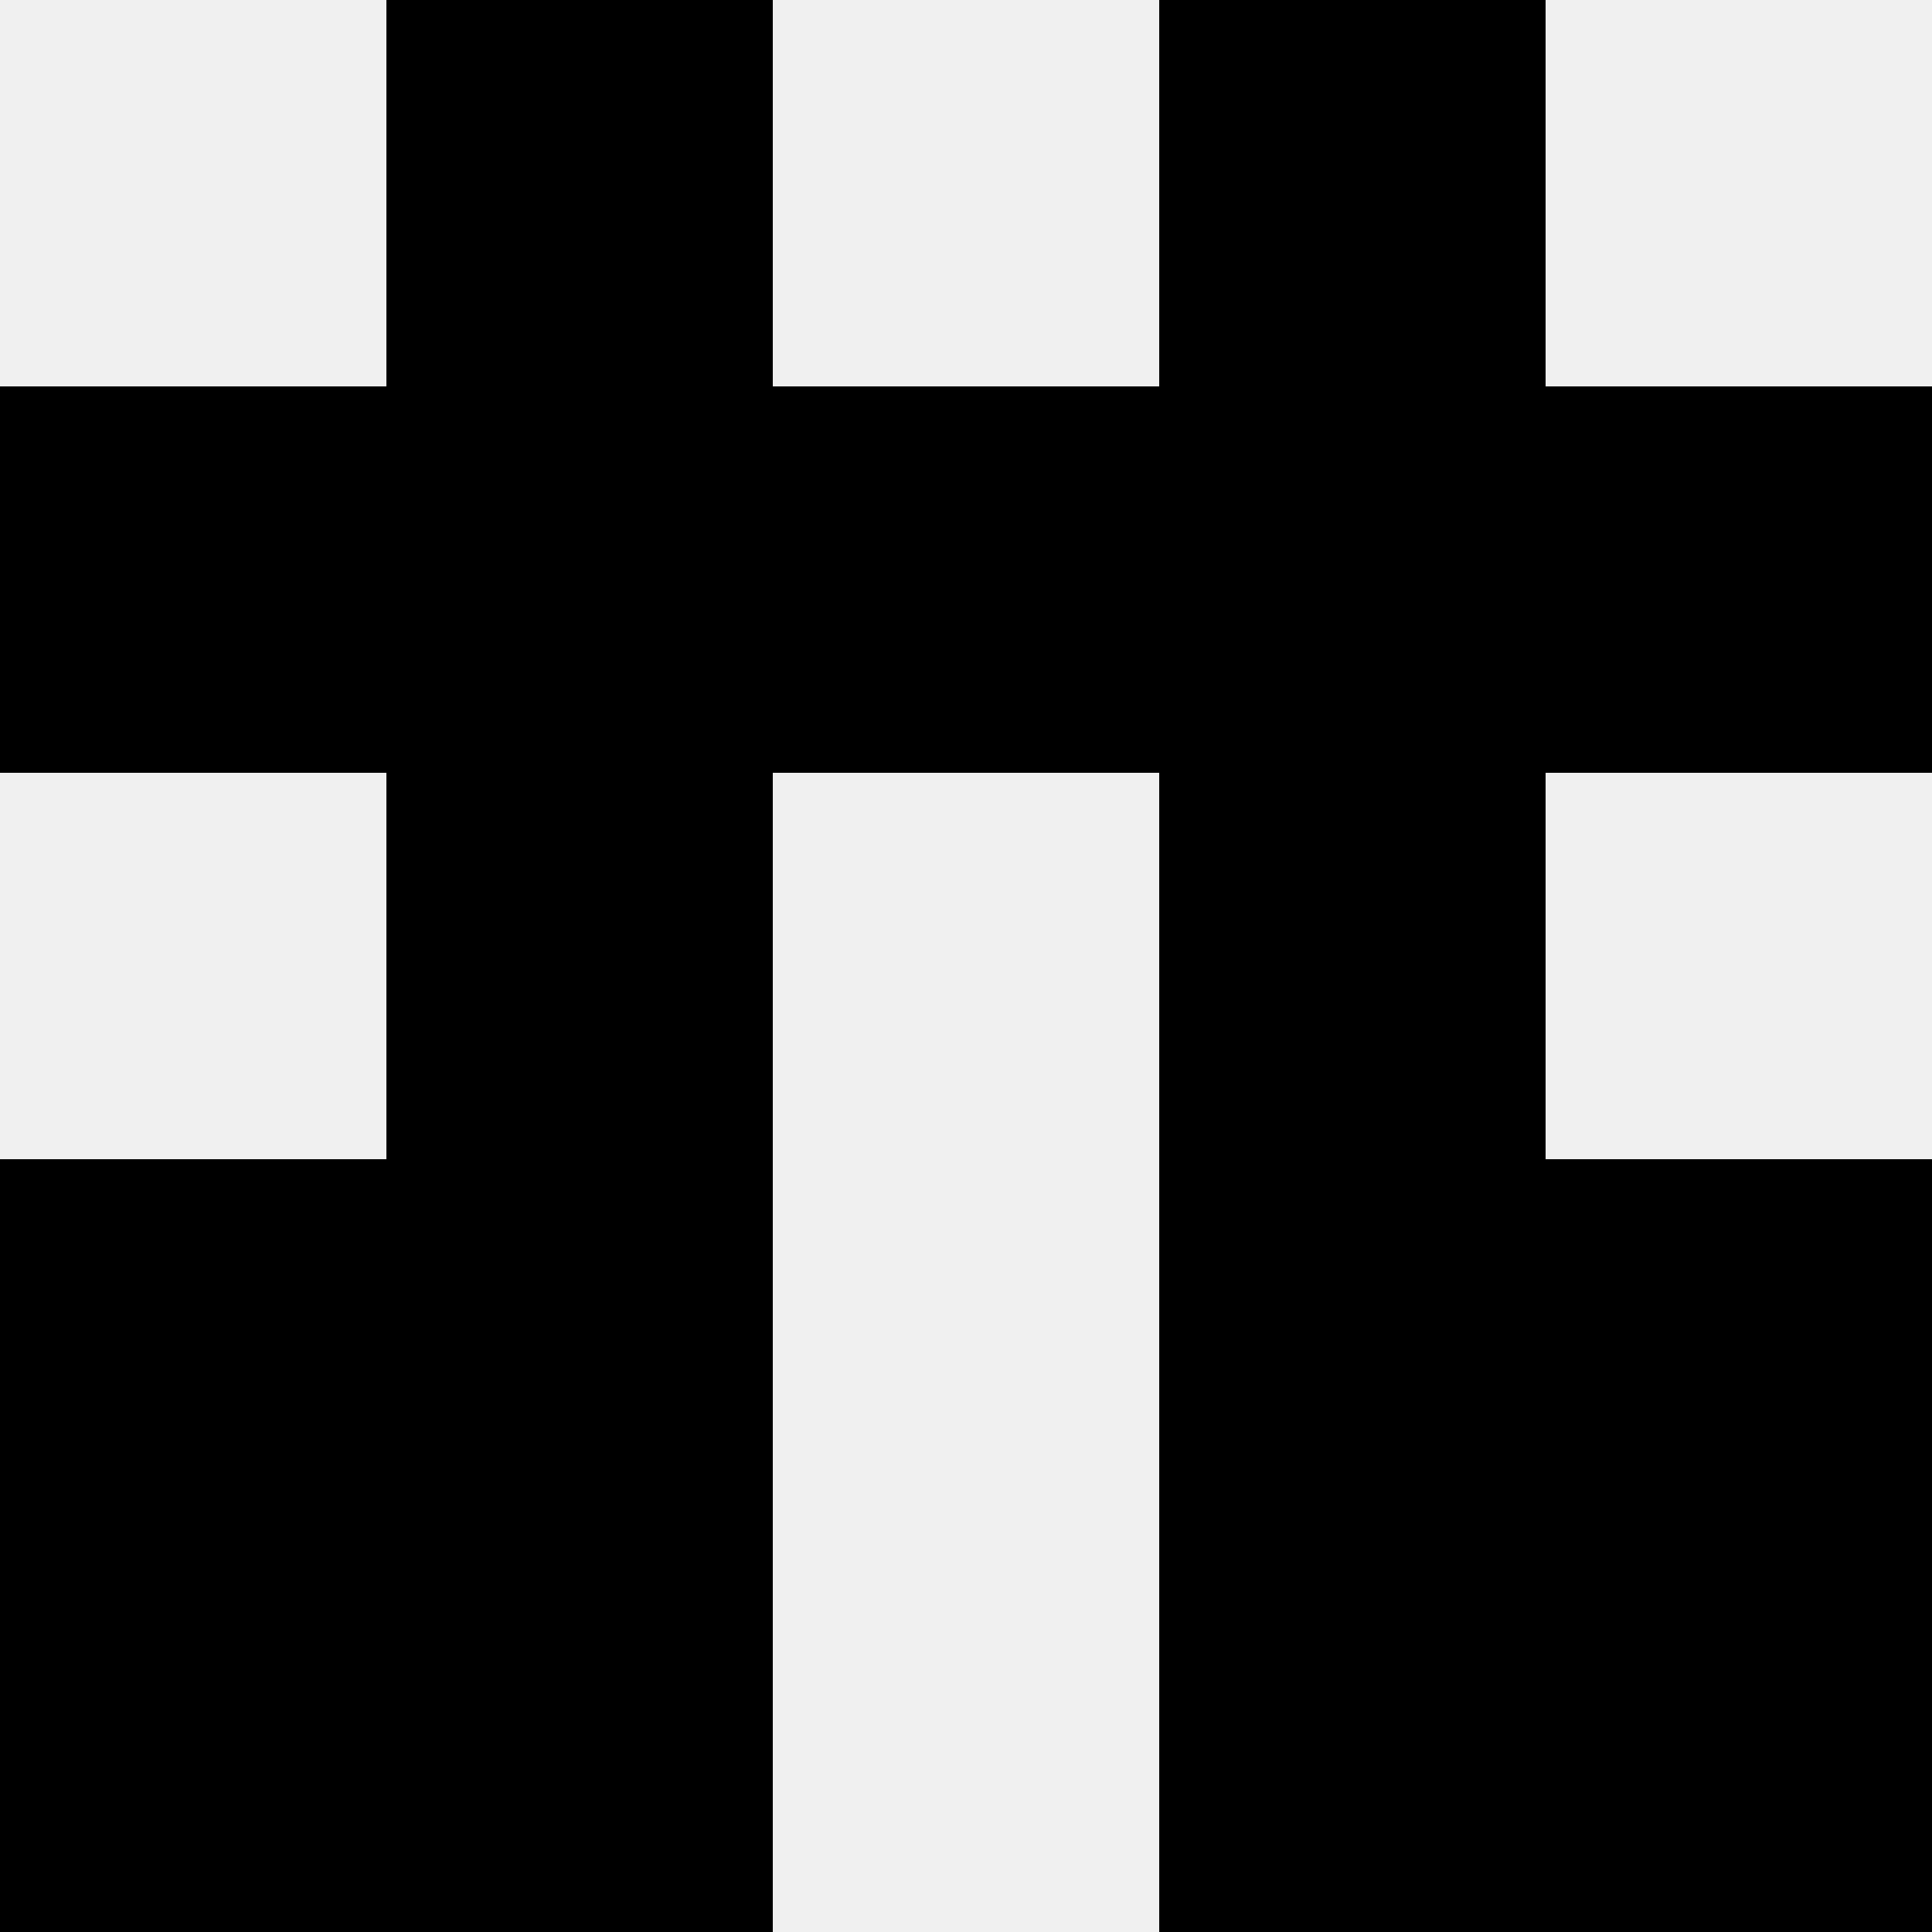 <svg width='80' height='80' xmlns='http://www.w3.org/2000/svg'><rect width='100%' height='100%' fill='#f0f0f0'/><rect x='16' y='0' width='16' height='16' fill='hsl(56, 70%, 50%)' /><rect x='48' y='0' width='16' height='16' fill='hsl(56, 70%, 50%)' /><rect x='0' y='16' width='16' height='16' fill='hsl(56, 70%, 50%)' /><rect x='64' y='16' width='16' height='16' fill='hsl(56, 70%, 50%)' /><rect x='16' y='16' width='16' height='16' fill='hsl(56, 70%, 50%)' /><rect x='48' y='16' width='16' height='16' fill='hsl(56, 70%, 50%)' /><rect x='32' y='16' width='16' height='16' fill='hsl(56, 70%, 50%)' /><rect x='32' y='16' width='16' height='16' fill='hsl(56, 70%, 50%)' /><rect x='16' y='32' width='16' height='16' fill='hsl(56, 70%, 50%)' /><rect x='48' y='32' width='16' height='16' fill='hsl(56, 70%, 50%)' /><rect x='0' y='48' width='16' height='16' fill='hsl(56, 70%, 50%)' /><rect x='64' y='48' width='16' height='16' fill='hsl(56, 70%, 50%)' /><rect x='16' y='48' width='16' height='16' fill='hsl(56, 70%, 50%)' /><rect x='48' y='48' width='16' height='16' fill='hsl(56, 70%, 50%)' /><rect x='0' y='64' width='16' height='16' fill='hsl(56, 70%, 50%)' /><rect x='64' y='64' width='16' height='16' fill='hsl(56, 70%, 50%)' /><rect x='16' y='64' width='16' height='16' fill='hsl(56, 70%, 50%)' /><rect x='48' y='64' width='16' height='16' fill='hsl(56, 70%, 50%)' /></svg>